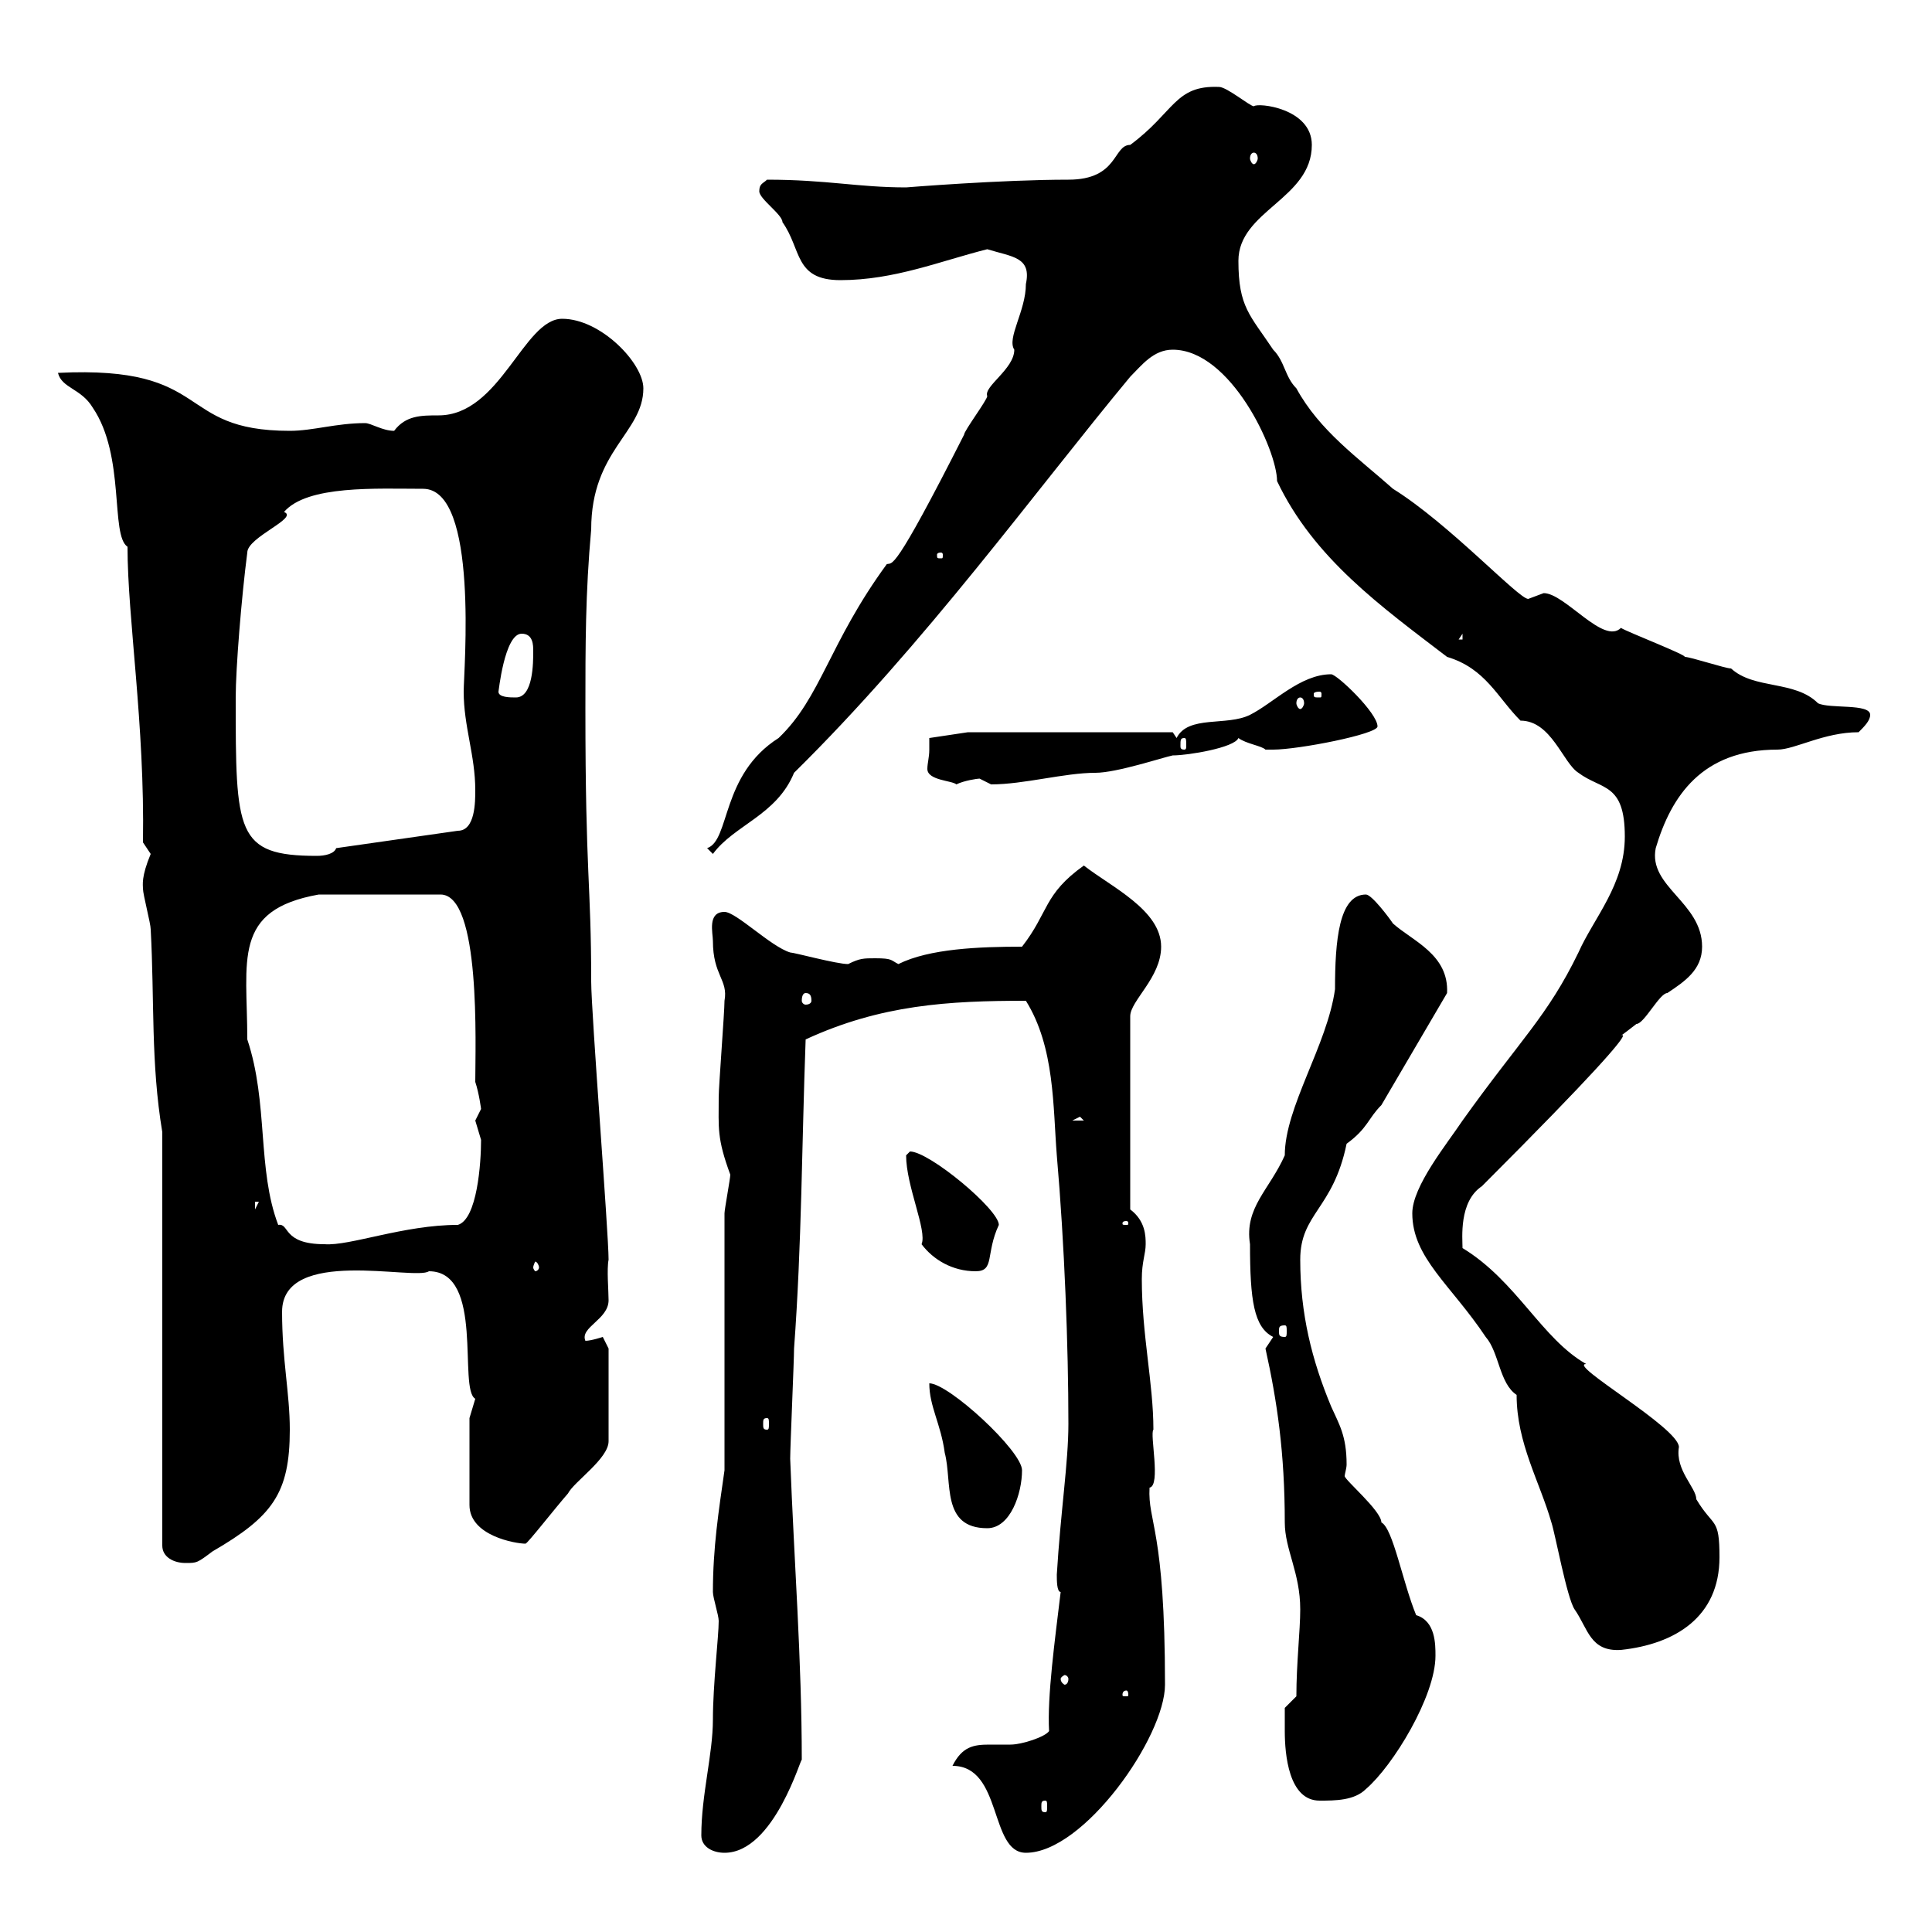 <svg xmlns="http://www.w3.org/2000/svg" xmlns:xlink="http://www.w3.org/1999/xlink" width="300" height="300"><path d="M108.90 285C108.90 286.80 110.70 287.70 112.50 287.70C120.30 287.70 124.50 272.40 124.50 273.30C124.50 257.70 123.30 242.40 122.70 226.50C122.70 224.70 123.30 211.20 123.30 209.40C124.50 193.20 124.50 177.60 125.10 161.40C136.80 156 147.30 155.40 159.30 155.40C163.80 162.60 163.50 171.90 164.10 179.40C165.30 193.20 165.90 209.10 165.90 221.10C165.90 227.10 164.70 234.60 164.10 244.50C164.10 245.40 164.10 247.20 164.70 247.20C163.80 254.70 162.60 263.40 162.90 268.80C162.30 269.70 158.70 270.90 156.90 270.90C155.70 270.90 154.80 270.90 153.60 270.90C151.20 270.90 149.40 271.20 147.90 274.20C155.70 274.20 153.60 287.70 159.30 287.70C168.30 287.70 180.90 269.70 180.90 261.60C180.90 237.30 178.20 236.40 178.50 231C180.30 230.70 178.50 222.60 179.10 222C179.10 214.80 177.30 207.30 177.30 198.60C177.30 195.90 177.90 194.70 177.90 193.20C177.90 192 177.90 189.60 175.50 187.80L175.50 157.80C175.50 155.40 180.30 151.80 180.30 147C180.30 141.30 172.50 137.70 168.30 134.40C162 138.90 162.90 141.60 158.70 147C152.10 147 144.30 147.30 139.50 149.70C138.30 149.10 138.60 148.80 135.90 148.80C134.10 148.80 133.50 148.80 131.70 149.70C129.90 149.70 123.30 147.90 122.70 147.90C119.70 147 114.30 141.60 112.50 141.60C109.80 141.60 110.70 144.90 110.70 146.10C110.70 151.50 113.10 152.10 112.50 155.40C112.50 157.20 111.60 168.60 111.60 170.40C111.60 175.20 111.30 176.70 113.40 182.40C113.40 183 112.50 187.80 112.50 188.40L112.50 228.30C111.60 234.60 110.70 240.30 110.70 247.20C110.70 248.10 111.60 250.80 111.60 251.70C111.60 254.10 110.70 261.60 110.70 267C110.70 272.40 108.90 278.70 108.90 285ZM162.30 279.60C162.60 279.60 162.60 279.90 162.60 280.50C162.60 281.10 162.60 281.40 162.30 281.40C161.70 281.40 161.70 281.10 161.70 280.50C161.70 279.90 161.70 279.60 162.30 279.60ZM199.50 268.80C199.50 272.40 200.10 279.60 204.90 279.60C207.30 279.60 210.30 279.60 212.10 277.80C216.30 274.20 222.90 263.40 222.90 257.10C222.90 255.30 222.90 251.70 219.90 250.80C217.80 245.70 216.30 237.30 214.50 236.40C214.50 234.60 208.80 229.80 208.80 229.20C208.80 228.90 209.10 228 209.10 227.40C209.10 222.90 207.90 221.10 206.70 218.40C203.70 211.20 201.90 204 201.90 195.60C201.90 188.40 207 187.80 209.10 177.60C212.40 175.20 212.40 173.70 214.50 171.60L224.70 154.20C225 148.20 219.30 146.10 216.30 143.40C215.70 142.50 213 138.90 212.10 138.90C207.90 138.90 207.30 146.10 207.30 153.60C206.10 162.30 199.50 171.90 199.50 179.40C197.10 184.80 193.20 187.50 194.10 193.20C194.10 201.90 194.70 206.10 197.70 207.60C197.70 207.60 196.50 209.40 196.50 209.40C198.30 217.50 199.50 225.60 199.50 236.40C199.50 240.60 201.90 244.20 201.90 249.90C201.90 253.20 201.30 258.30 201.30 263.40L199.50 265.20C199.50 265.20 199.50 267.90 199.50 268.80ZM174.90 262.50C175.20 262.50 175.20 263.10 175.20 263.10C175.20 263.40 175.20 263.40 174.90 263.40C174.30 263.40 174.30 263.40 174.30 263.10C174.30 263.10 174.30 262.50 174.90 262.50ZM165.90 260.70C165.90 261.30 165.60 261.60 165.30 261.60C165.30 261.60 164.70 261.30 164.70 260.70C164.70 260.40 165.30 260.10 165.30 260.10C165.60 260.10 165.90 260.40 165.90 260.70ZM244.50 249.90C246.60 252.90 246.90 256.50 251.70 256.20C260.10 255.30 267 251.10 267 241.80C267 235.50 266.10 237.30 263.40 232.80C263.40 231 260.10 228.30 260.70 224.70C260.70 221.70 243.30 211.80 246.30 211.80C239.40 207.90 235.50 198.90 227.10 193.80C227.10 192.30 226.50 186.60 230.10 184.20C266.10 148.20 244.50 166.50 254.10 159C255.30 159 257.70 154.20 258.90 154.20C261.60 152.40 264.30 150.60 264.30 147C264.30 140.10 255.90 137.70 257.10 131.70C259.50 123.60 264.30 116.40 276 116.40C278.70 116.40 283.20 113.70 288.60 113.70C289.50 112.80 290.40 111.90 290.40 111C290.40 109.20 284.10 110.10 282.30 109.20C278.70 105.60 272.40 107.10 268.80 103.80C267.90 103.80 262.50 102 261.60 102C261.90 101.70 252.60 98.10 251.70 97.50C249 100.20 243 92.10 239.70 92.10C239.70 92.10 237.30 93 237.30 93C235.80 93 225 81.30 216.30 75.90C210.90 71.10 204.90 66.90 201.30 60.30C199.50 58.50 199.50 56.10 197.70 54.30C194.10 48.90 192.30 47.70 192.30 40.50C192.30 32.70 203.70 30.90 203.70 22.50C203.70 16.80 195.30 15.90 194.70 16.50C194.10 16.50 190.50 13.50 189.30 13.50C182.40 13.20 182.40 17.40 175.50 22.50C172.80 22.50 173.70 27.90 165.90 27.90C155.40 27.90 140.70 29.10 140.70 29.10C133.20 29.10 128.40 27.90 119.10 27.90C118.50 28.50 117.90 28.50 117.90 29.70C117.90 30.90 121.50 33.30 121.50 34.50C124.50 38.70 123.30 43.50 130.50 43.50C138.90 43.50 146.10 40.50 153.30 38.70C157.20 39.90 160.20 39.90 159.30 44.10C159.30 48.30 156.30 52.50 157.50 54.30C157.50 57.30 152.70 60 153.30 61.50C153.30 62.10 149.70 66.90 149.70 67.50C138.60 89.40 138.60 87.30 137.70 87.60C128.70 99.90 127.50 108.30 120.90 114.60C111.90 120.30 113.40 130.50 109.80 131.70C109.80 131.70 110.70 132.60 110.70 132.60C114 128.10 120.60 126.60 123.30 120C143.70 99.90 160.80 76.20 175.50 58.50C177.30 56.70 179.10 54.30 182.10 54.30C191.10 54.30 198.30 69.90 198.30 74.70C204 86.70 214.50 94.20 224.70 102C230.70 103.80 232.50 108.30 236.10 111.90C240.90 111.90 242.70 118.50 245.10 120C248.70 122.70 252.30 121.50 252.30 129.90C252.30 137.40 247.50 142.50 245.10 147.90C240.30 157.80 236.10 161.40 227.10 174C224.70 177.60 219.30 184.20 219.30 188.40C219.30 195.30 225.30 199.50 230.70 207.60C232.80 210 232.80 214.80 235.50 216.60C235.50 224.10 239.10 230.10 240.90 236.40C241.50 238.20 243.30 248.10 244.50 249.90ZM25.20 175.80L25.20 240C25.20 241.80 27 242.70 28.80 242.70C30.60 242.70 30.60 242.70 33 240.90C42.30 235.50 45 231.90 45 222C45 216.30 43.80 211.20 43.80 203.70C43.80 193.50 64.50 198.90 66.60 197.40C75.30 197.40 71.10 215.70 73.80 217.20C73.80 217.20 72.90 220.20 72.90 220.20L72.90 233.70C72.90 238.50 80.10 239.70 81.60 239.70C81.90 239.70 86.10 234.30 88.20 231.90C89.10 230.10 94.50 226.50 94.50 223.80L94.50 209.40C94.50 209.40 93.60 207.60 93.60 207.60C93.60 207.60 91.80 208.20 90.90 208.20C90 206.10 94.50 204.90 94.50 201.90C94.50 200.40 94.20 197.10 94.50 195.60C94.50 191.40 91.80 157.20 91.80 152.40C91.80 137.10 90.90 136.20 90.90 110.10C90.90 100.20 90.90 92.10 91.80 82.20C91.80 69.90 99.90 67.20 99.90 60.30C99.90 56.40 93.30 49.50 87.30 49.50C81.30 49.50 77.70 64.50 68.10 64.50C65.40 64.50 63 64.50 61.20 66.90C59.40 66.90 57.60 65.70 56.70 65.70C52.20 65.70 48.60 66.90 45 66.90C27 66.90 33.30 56.70 9 57.90C9.60 60.30 12.60 60.30 14.40 63.30C19.50 70.80 17.10 83.10 19.80 84.90C19.80 96 22.50 112.50 22.20 130.80C22.20 130.80 23.40 132.60 23.40 132.60C21.90 136.20 22.20 137.40 22.20 138C22.20 138.90 23.40 143.40 23.40 144.30C24 155.40 23.40 165 25.20 175.80ZM144.30 214.80C144.30 218.40 146.10 221.10 146.70 225.60C147.90 230.10 146.10 237.30 153.30 237.30C156.90 237.30 158.70 231.90 158.70 228.30C158.70 225.30 147.30 214.80 144.30 214.80ZM119.10 220.20C119.40 220.20 119.40 220.50 119.40 221.10C119.40 221.70 119.40 222 119.10 222C118.50 222 118.50 221.70 118.50 221.10C118.50 220.50 118.50 220.20 119.10 220.20ZM199.50 205.80C199.80 205.80 199.80 206.10 199.80 206.70C199.80 207.30 199.80 207.60 199.50 207.60C198.60 207.60 198.60 207.30 198.60 206.70C198.60 206.10 198.60 205.80 199.50 205.80ZM140.70 179.40C140.70 184.20 144 191.10 143.10 193.20C144.90 195.60 147.90 197.40 151.50 197.40C154.50 197.40 153 194.70 155.10 190.20C155.10 187.80 144.30 178.80 141.30 178.80C141.30 178.80 140.70 179.40 140.70 179.40ZM83.70 196.80C83.70 197.10 83.40 197.40 83.10 197.40C83.10 197.40 82.80 197.10 82.80 196.80C82.80 196.50 83.10 195.90 83.10 195.90C83.40 195.90 83.70 196.50 83.70 196.80ZM43.20 190.20C39.90 181.50 41.70 171.30 38.40 161.40C38.40 149.10 36 141.30 49.50 138.90L68.40 138.90C74.70 138.90 73.80 162.30 73.80 168C74.40 169.80 74.70 172.20 74.70 172.20C74.70 172.20 73.80 174 73.80 174C73.80 174 74.70 177 74.70 177C74.70 180.60 74.10 189.30 71.10 190.20C62.70 190.20 54.30 193.50 50.40 193.20C43.80 193.20 45 189.90 43.20 190.20ZM174.90 189.60C175.20 189.60 175.20 189.90 175.20 189.90C175.20 190.20 175.20 190.20 174.90 190.20C174.30 190.20 174.30 190.20 174.30 189.90C174.30 189.90 174.30 189.60 174.90 189.60ZM39.60 186.60L40.20 186.60L39.60 187.80ZM167.70 173.40L168.30 174L166.50 174ZM125.10 154.20C125.70 154.20 126 154.50 126 155.40C126 155.70 125.70 156 125.10 156C124.80 156 124.50 155.70 124.50 155.40C124.50 154.50 124.80 154.20 125.10 154.20ZM36.60 108.30C36.60 103.80 37.50 92.70 38.40 85.80C38.40 83.40 46.50 80.40 44.10 79.50C47.70 75.30 58.50 75.90 65.70 75.90C74.40 75.90 72 104.10 72 107.40C72 112.80 73.80 117.30 73.80 122.70C73.80 124.50 73.80 129 71.10 129L52.20 131.70C51.90 132.60 50.40 132.90 49.20 132.90C36.60 132.90 36.60 129.30 36.60 108.30ZM144.30 116.40C144.30 117.60 144 118.50 144 119.40C144 121.20 147.90 121.20 148.50 121.80C149.70 121.20 151.80 120.90 152.10 120.90C152.10 120.90 153.90 121.80 153.90 121.80C159 121.80 165.30 120 170.10 120C173.40 120 180.60 117.60 182.10 117.30C184.50 117.30 191.70 116.10 192.30 114.60C193.50 115.50 195.90 115.80 196.50 116.40C197.70 116.40 197.70 116.40 197.70 116.40C201.60 116.40 213.90 114 213.90 112.80C213.90 110.70 207.60 104.70 206.70 104.70C201.90 104.70 197.70 109.20 194.10 111C190.50 112.80 184.50 111 182.70 114.60L182.10 113.70L150.30 113.70L144.30 114.60C144.30 114.60 144.30 116.40 144.30 116.40ZM183.90 114.60C184.20 114.60 184.20 114.90 184.20 115.80C184.20 116.10 184.20 116.40 183.90 116.40C183.30 116.40 183.30 116.10 183.30 115.80C183.30 114.90 183.30 114.60 183.90 114.60ZM201.90 108.30C202.20 108.30 202.50 108.60 202.50 109.20C202.50 109.50 202.20 110.10 201.90 110.10C201.60 110.10 201.30 109.50 201.30 109.20C201.30 108.60 201.60 108.30 201.90 108.30ZM77.40 107.40C77.40 107.70 78.30 98.40 81 98.40C82.80 98.40 82.80 100.20 82.80 101.10C82.80 102.90 82.80 108.30 80.10 108.30C79.20 108.30 77.40 108.30 77.40 107.40ZM204.90 107.40C205.20 107.40 205.20 107.70 205.20 107.70C205.20 108.30 205.20 108.30 204.90 108.30C204 108.30 204 108.30 204 107.70C204 107.70 204 107.40 204.90 107.40ZM227.10 98.40L227.10 99.30L226.50 99.30ZM146.10 85.80C146.40 85.80 146.40 86.10 146.40 86.10C146.40 86.70 146.40 86.70 146.10 86.70C145.50 86.70 145.50 86.70 145.50 86.10C145.50 86.10 145.50 85.80 146.10 85.80ZM194.70 23.70C195 23.70 195.30 24 195.30 24.60C195.30 24.90 195 25.50 194.70 25.50C194.40 25.50 194.10 24.90 194.10 24.60C194.10 24 194.40 23.70 194.70 23.70Z"/></svg>
